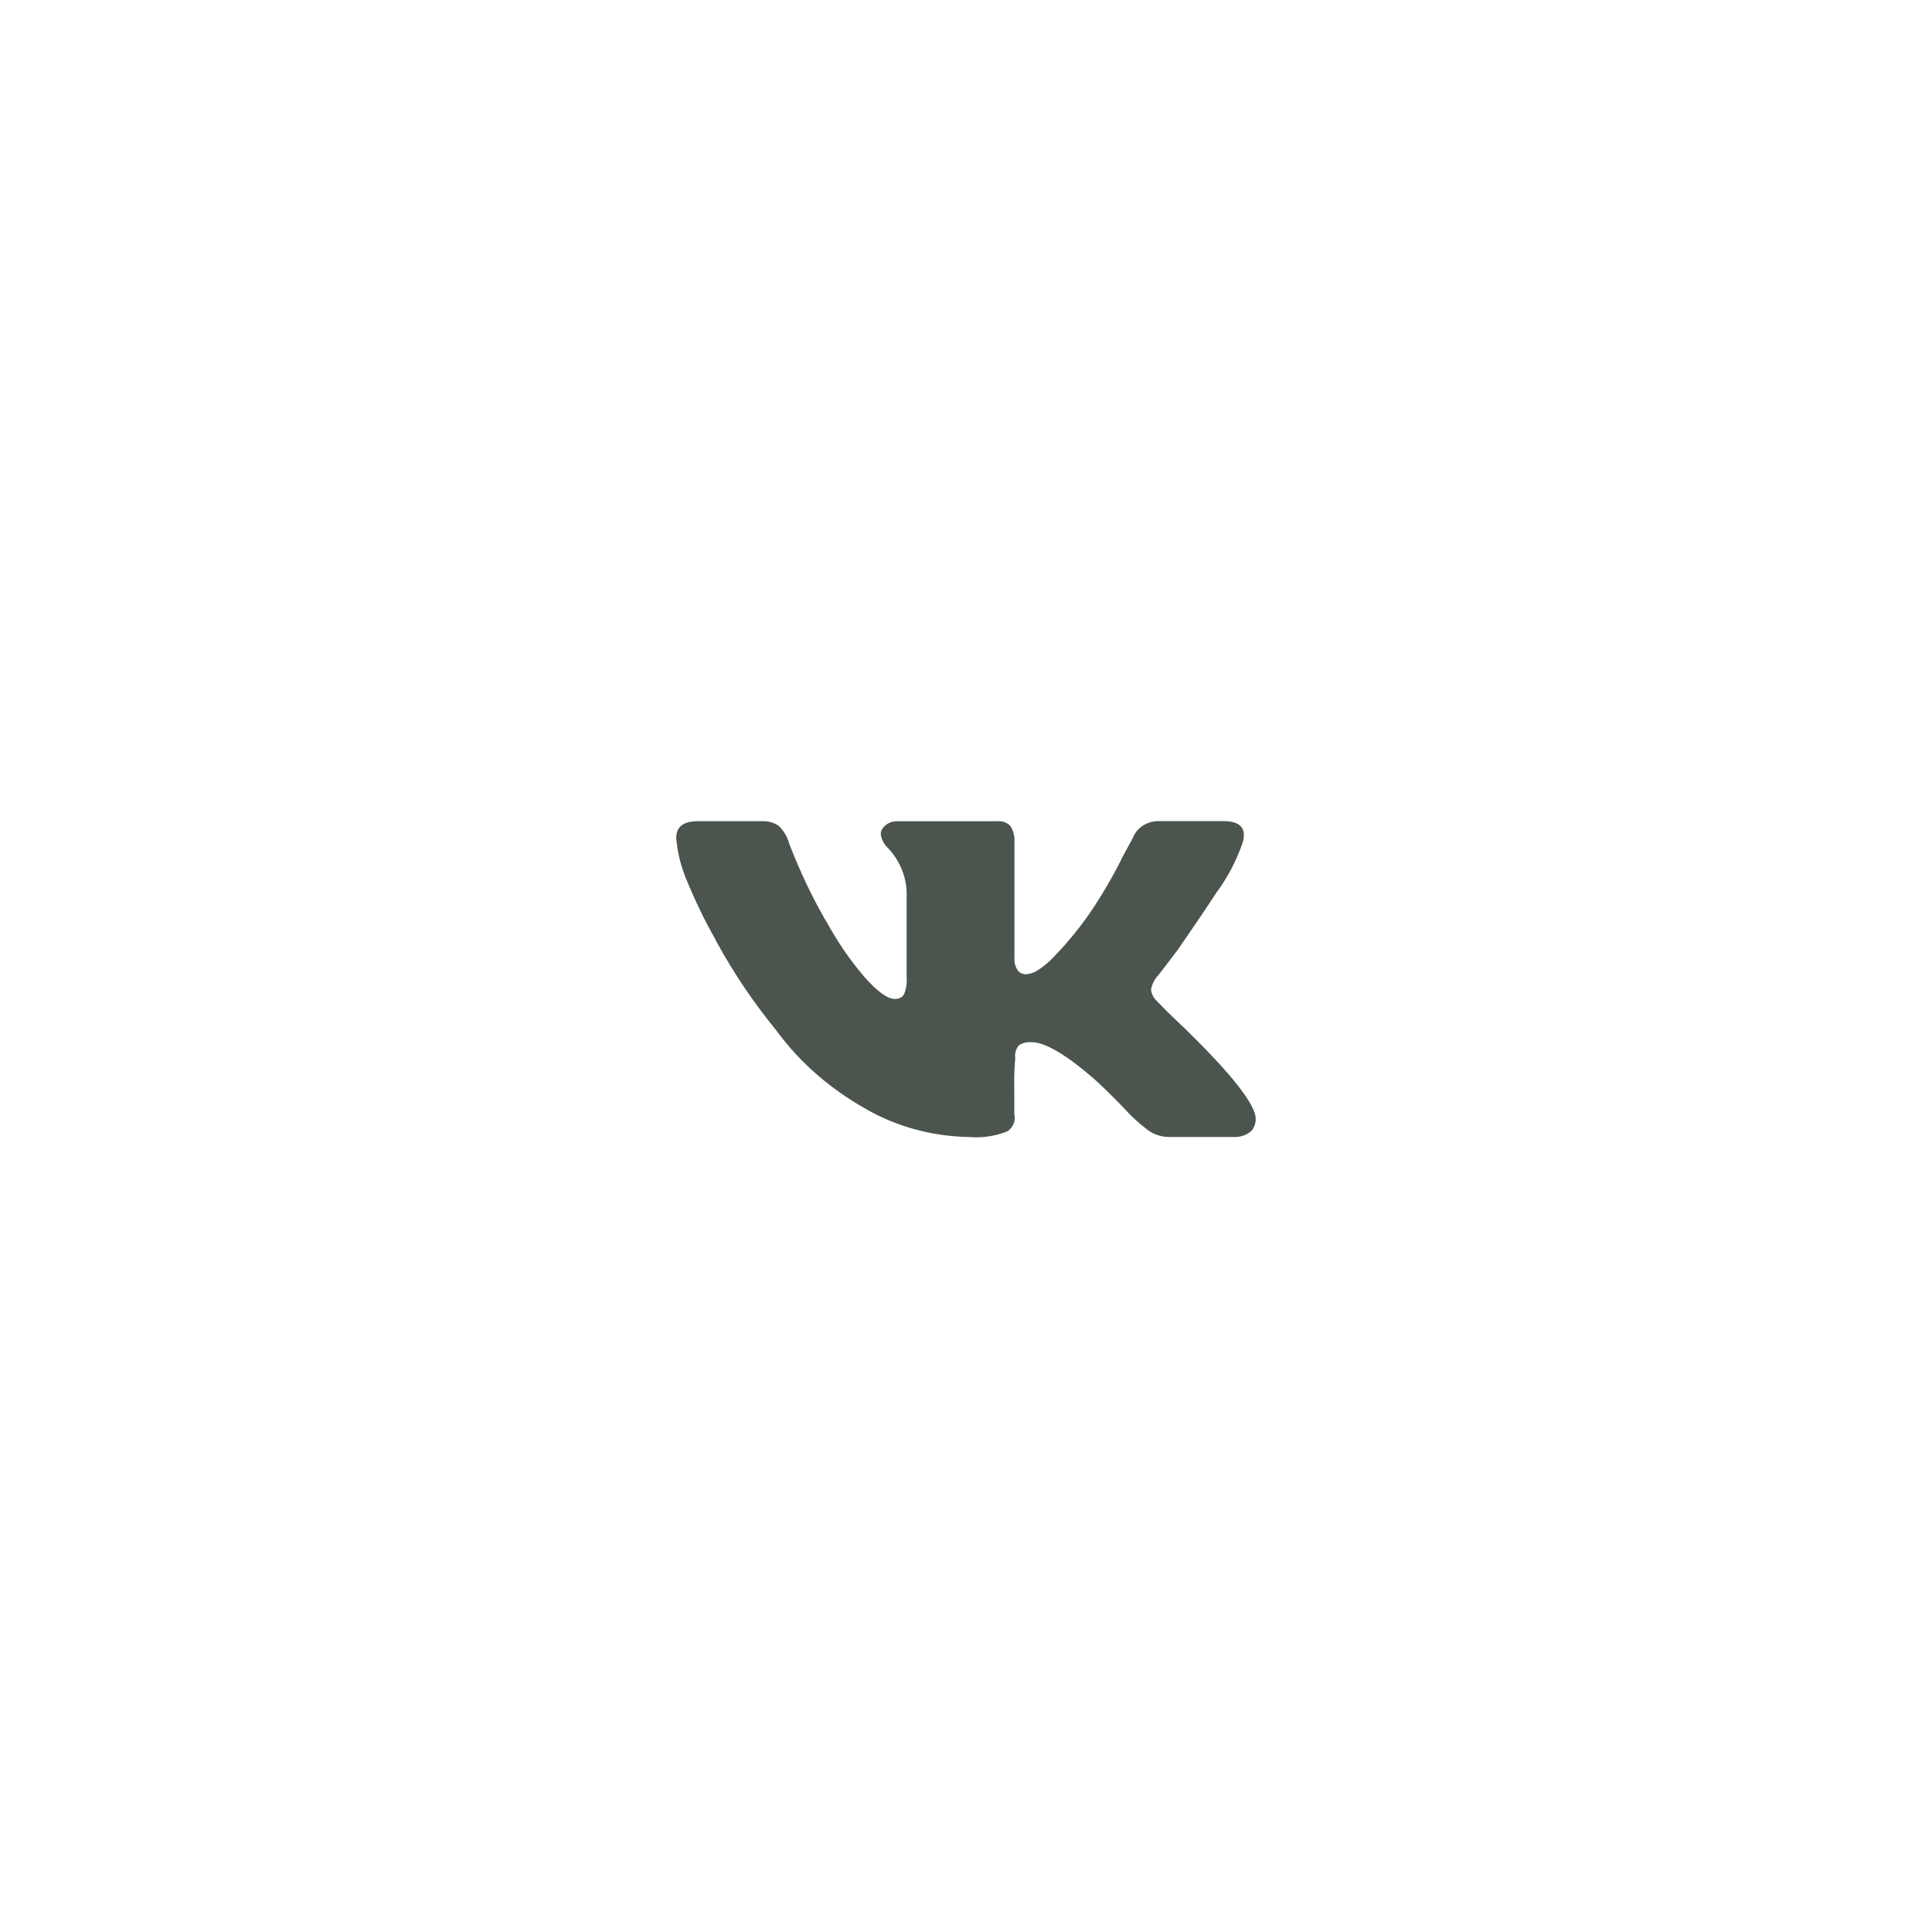 <?xml version="1.0" encoding="UTF-8"?> <svg xmlns="http://www.w3.org/2000/svg" width="40" height="40" viewBox="0 0 40 40" fill="none"><path d="M25.727 17.45C25.591 17.839 25.41 18.178 25.181 18.485L25.191 18.472C24.967 18.814 24.7 19.209 24.389 19.658C24.122 20.012 23.981 20.195 23.965 20.208C23.896 20.287 23.848 20.384 23.831 20.491L23.831 20.494C23.845 20.591 23.893 20.676 23.965 20.739L24.165 20.944C25.235 21.952 25.837 22.647 25.971 23.029C25.988 23.071 25.998 23.119 25.998 23.17C25.998 23.259 25.967 23.341 25.915 23.408L25.916 23.407C25.828 23.49 25.704 23.541 25.569 23.541C25.553 23.541 25.538 23.541 25.523 23.54H25.526H24.21C24.209 23.54 24.209 23.54 24.207 23.54C24.039 23.54 23.884 23.485 23.762 23.396L23.764 23.396C23.587 23.263 23.43 23.119 23.288 22.962L23.284 22.956C23.054 22.718 22.849 22.517 22.671 22.354C22.077 21.836 21.639 21.577 21.356 21.577C21.346 21.576 21.334 21.576 21.321 21.576C21.238 21.576 21.162 21.599 21.098 21.639L21.099 21.638C21.047 21.698 21.016 21.775 21.016 21.858C21.016 21.874 21.017 21.89 21.02 21.906V21.904C21.006 22.048 20.998 22.215 20.998 22.384C20.998 22.439 20.999 22.493 21 22.547V22.539V23.071C21.006 23.092 21.009 23.117 21.009 23.142C21.009 23.253 20.953 23.352 20.867 23.418C20.674 23.499 20.448 23.547 20.209 23.547C20.158 23.547 20.108 23.544 20.058 23.54L20.065 23.541C19.278 23.527 18.548 23.316 17.927 22.96L17.945 22.969C17.189 22.548 16.564 22 16.087 21.353L16.073 21.334C15.62 20.783 15.197 20.161 14.838 19.504L14.803 19.434C14.592 19.066 14.374 18.614 14.186 18.149L14.156 18.065C14.079 17.856 14.024 17.613 14.001 17.361L14 17.35C14 17.118 14.149 17.002 14.446 17.002H15.761C15.773 17.001 15.787 17.001 15.802 17.001C15.925 17.001 16.04 17.04 16.131 17.105L16.13 17.105C16.23 17.205 16.303 17.328 16.34 17.466L16.341 17.471C16.584 18.098 16.84 18.624 17.135 19.128L17.102 19.065C17.343 19.51 17.609 19.892 17.913 20.246L17.901 20.232C18.168 20.532 18.376 20.682 18.526 20.682C18.53 20.682 18.535 20.682 18.541 20.682C18.616 20.682 18.68 20.646 18.715 20.591L18.715 20.59C18.753 20.503 18.774 20.401 18.774 20.296C18.774 20.273 18.773 20.251 18.771 20.229V20.232V18.454C18.761 18.244 18.704 18.049 18.611 17.873L18.615 17.882C18.553 17.761 18.479 17.656 18.39 17.563L18.392 17.565C18.309 17.49 18.253 17.391 18.236 17.281L18.235 17.279C18.235 17.201 18.274 17.131 18.335 17.085C18.396 17.034 18.477 17.003 18.566 17.003H18.57H20.643C20.654 17.001 20.666 17.001 20.68 17.001C20.777 17.001 20.864 17.041 20.922 17.105C20.974 17.191 21.005 17.294 21.005 17.403C21.005 17.421 21.004 17.438 21.003 17.455V17.452V19.823C21.002 19.834 21.001 19.847 21.001 19.86C21.001 19.944 21.026 20.024 21.07 20.091L21.07 20.089C21.106 20.139 21.167 20.171 21.236 20.171C21.324 20.165 21.404 20.139 21.472 20.096L21.471 20.097C21.607 20.012 21.724 19.914 21.825 19.804L21.827 19.801C22.131 19.487 22.41 19.14 22.654 18.77L22.674 18.738C22.846 18.477 23.032 18.155 23.201 17.825L23.232 17.757L23.454 17.348C23.532 17.144 23.74 17 23.985 17C23.994 17 24.003 17 24.013 17H24.012H25.327C25.682 17 25.815 17.15 25.727 17.45Z" fill="#4B554E"></path></svg> 